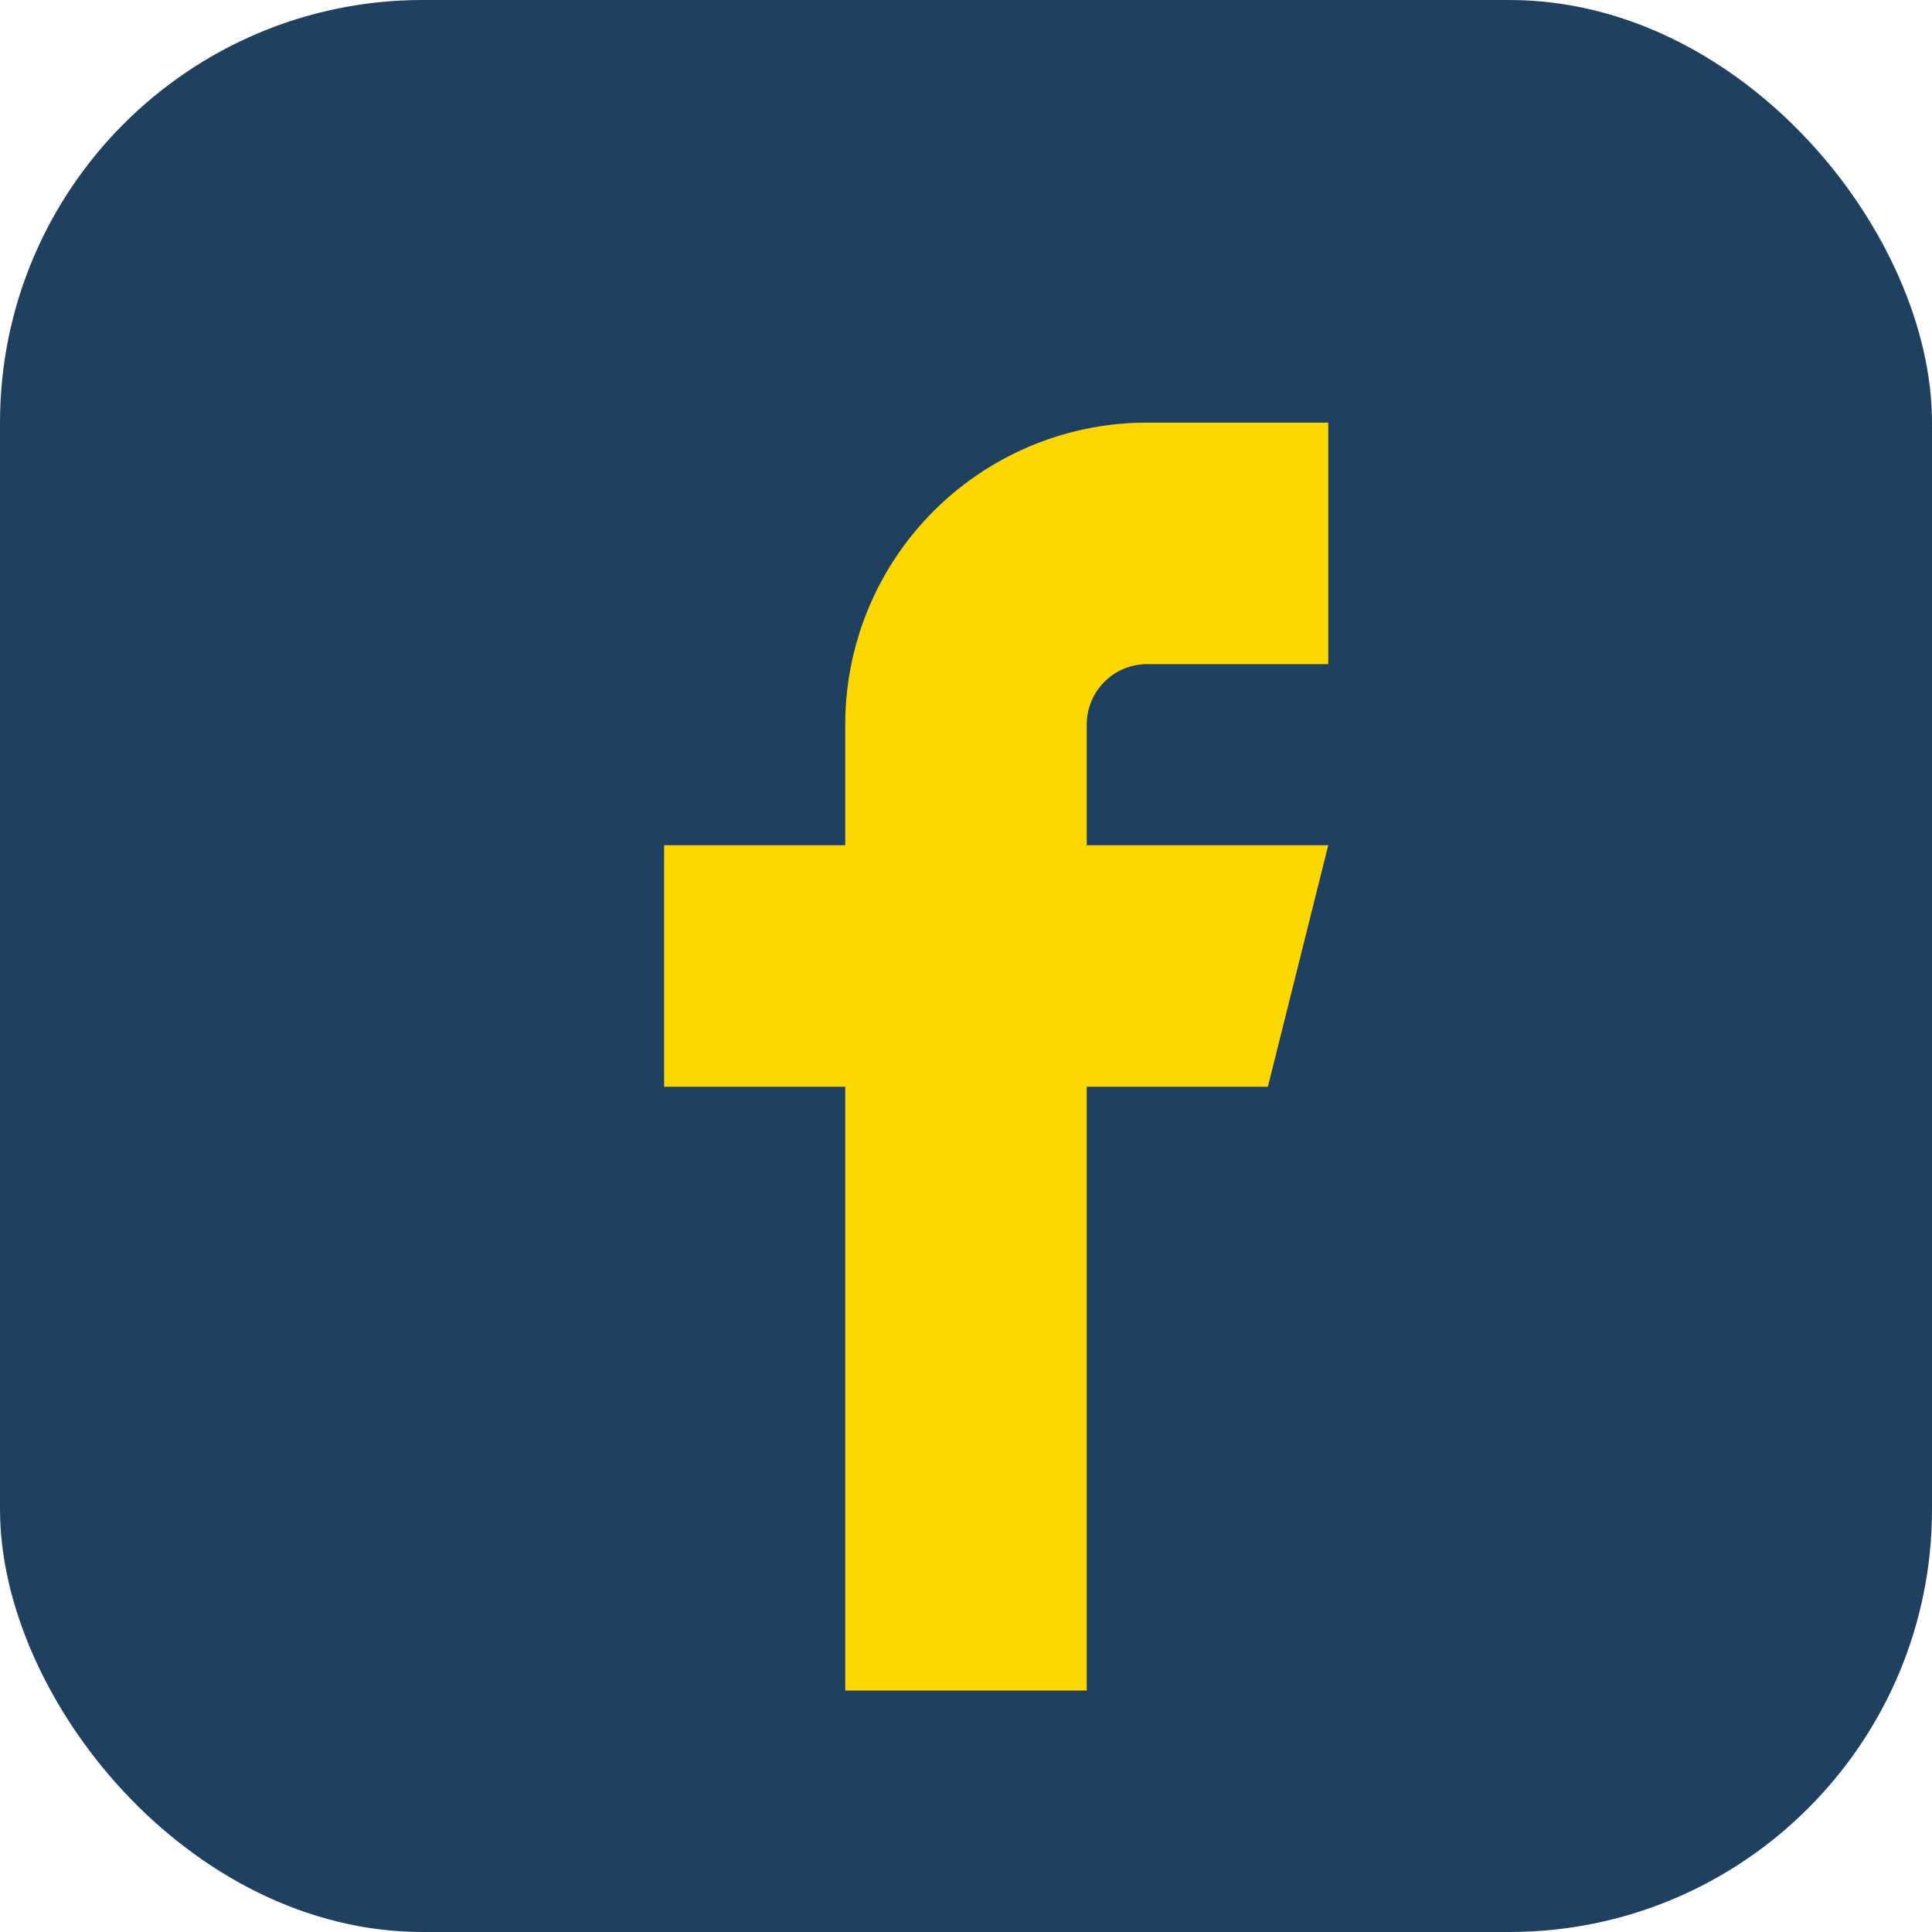 <?xml version="1.0" encoding="UTF-8"?>
<svg xmlns="http://www.w3.org/2000/svg" width="32" height="32" viewBox="0 0 32 32"><rect width="32" height="32" rx="7" fill="#204060"/><path d="M18 28V18h3l1-4h-4v-2a1 1 0 011-1h3v-4h-3a5 5 0 00-5 5v2h-3v4h3v10z" fill="#FFD700"/></svg>